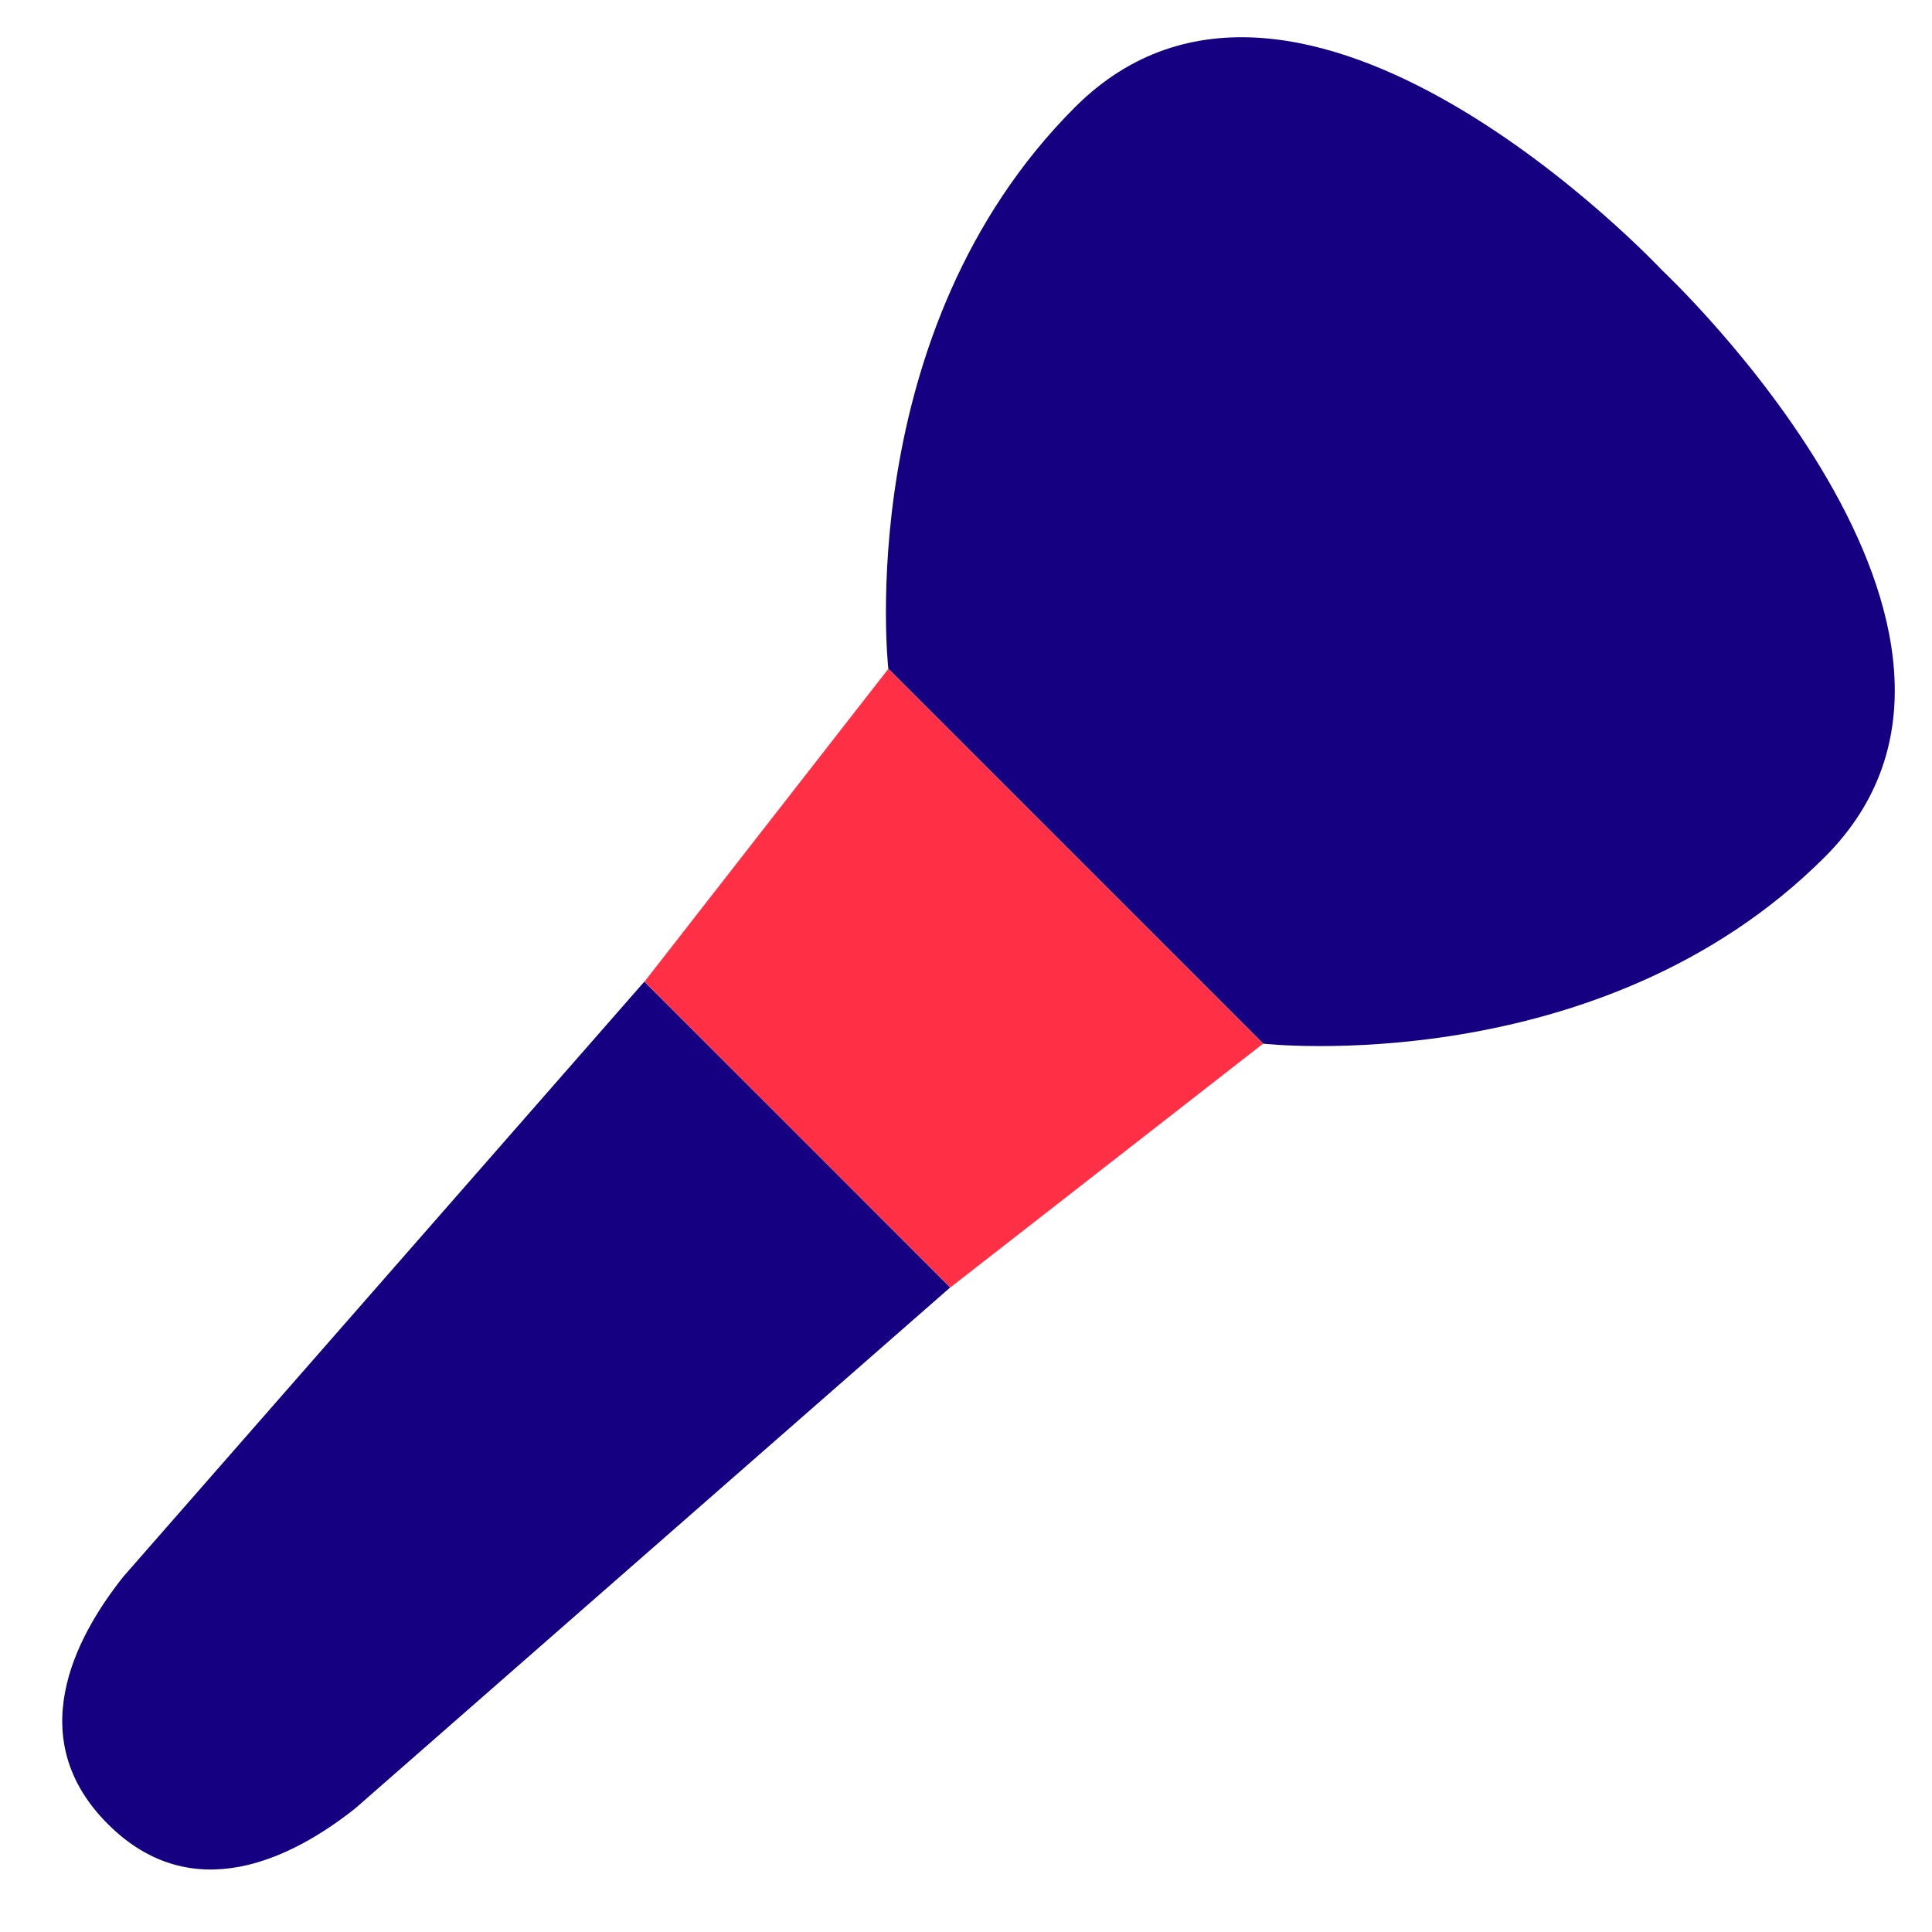 <?xml version="1.0" encoding="UTF-8"?>
<svg xmlns="http://www.w3.org/2000/svg" id="Layer_1" viewBox="0 0 100 100">
  <defs>
    <style>.cls-1{fill:#ff3045;}.cls-2{fill:#140081;}</style>
  </defs>
  <path class="cls-2" d="m86.02,13.98s-18.76-20.05-30.38-8.43c-11.62,11.62-9.66,29.07-9.66,29.07l9.7,9.7,9.7,9.7s17.45,1.96,29.07-9.66c11.62-11.62-8.43-30.38-8.43-30.38Z"></path>
  <polygon class="cls-1" points="55.68 44.32 45.98 34.62 33.36 50.81 41.27 58.73 49.19 66.64 65.38 54.02 55.68 44.32"></polygon>
  <path class="cls-2" d="m41.27,58.73l-7.92-7.92-26.96,30.79c-2.62,3.29-5.18,8.44-.81,12.81,4.37,4.37,9.52,1.8,12.81-.81l30.79-26.96-7.92-7.92Z"></path>
</svg>
